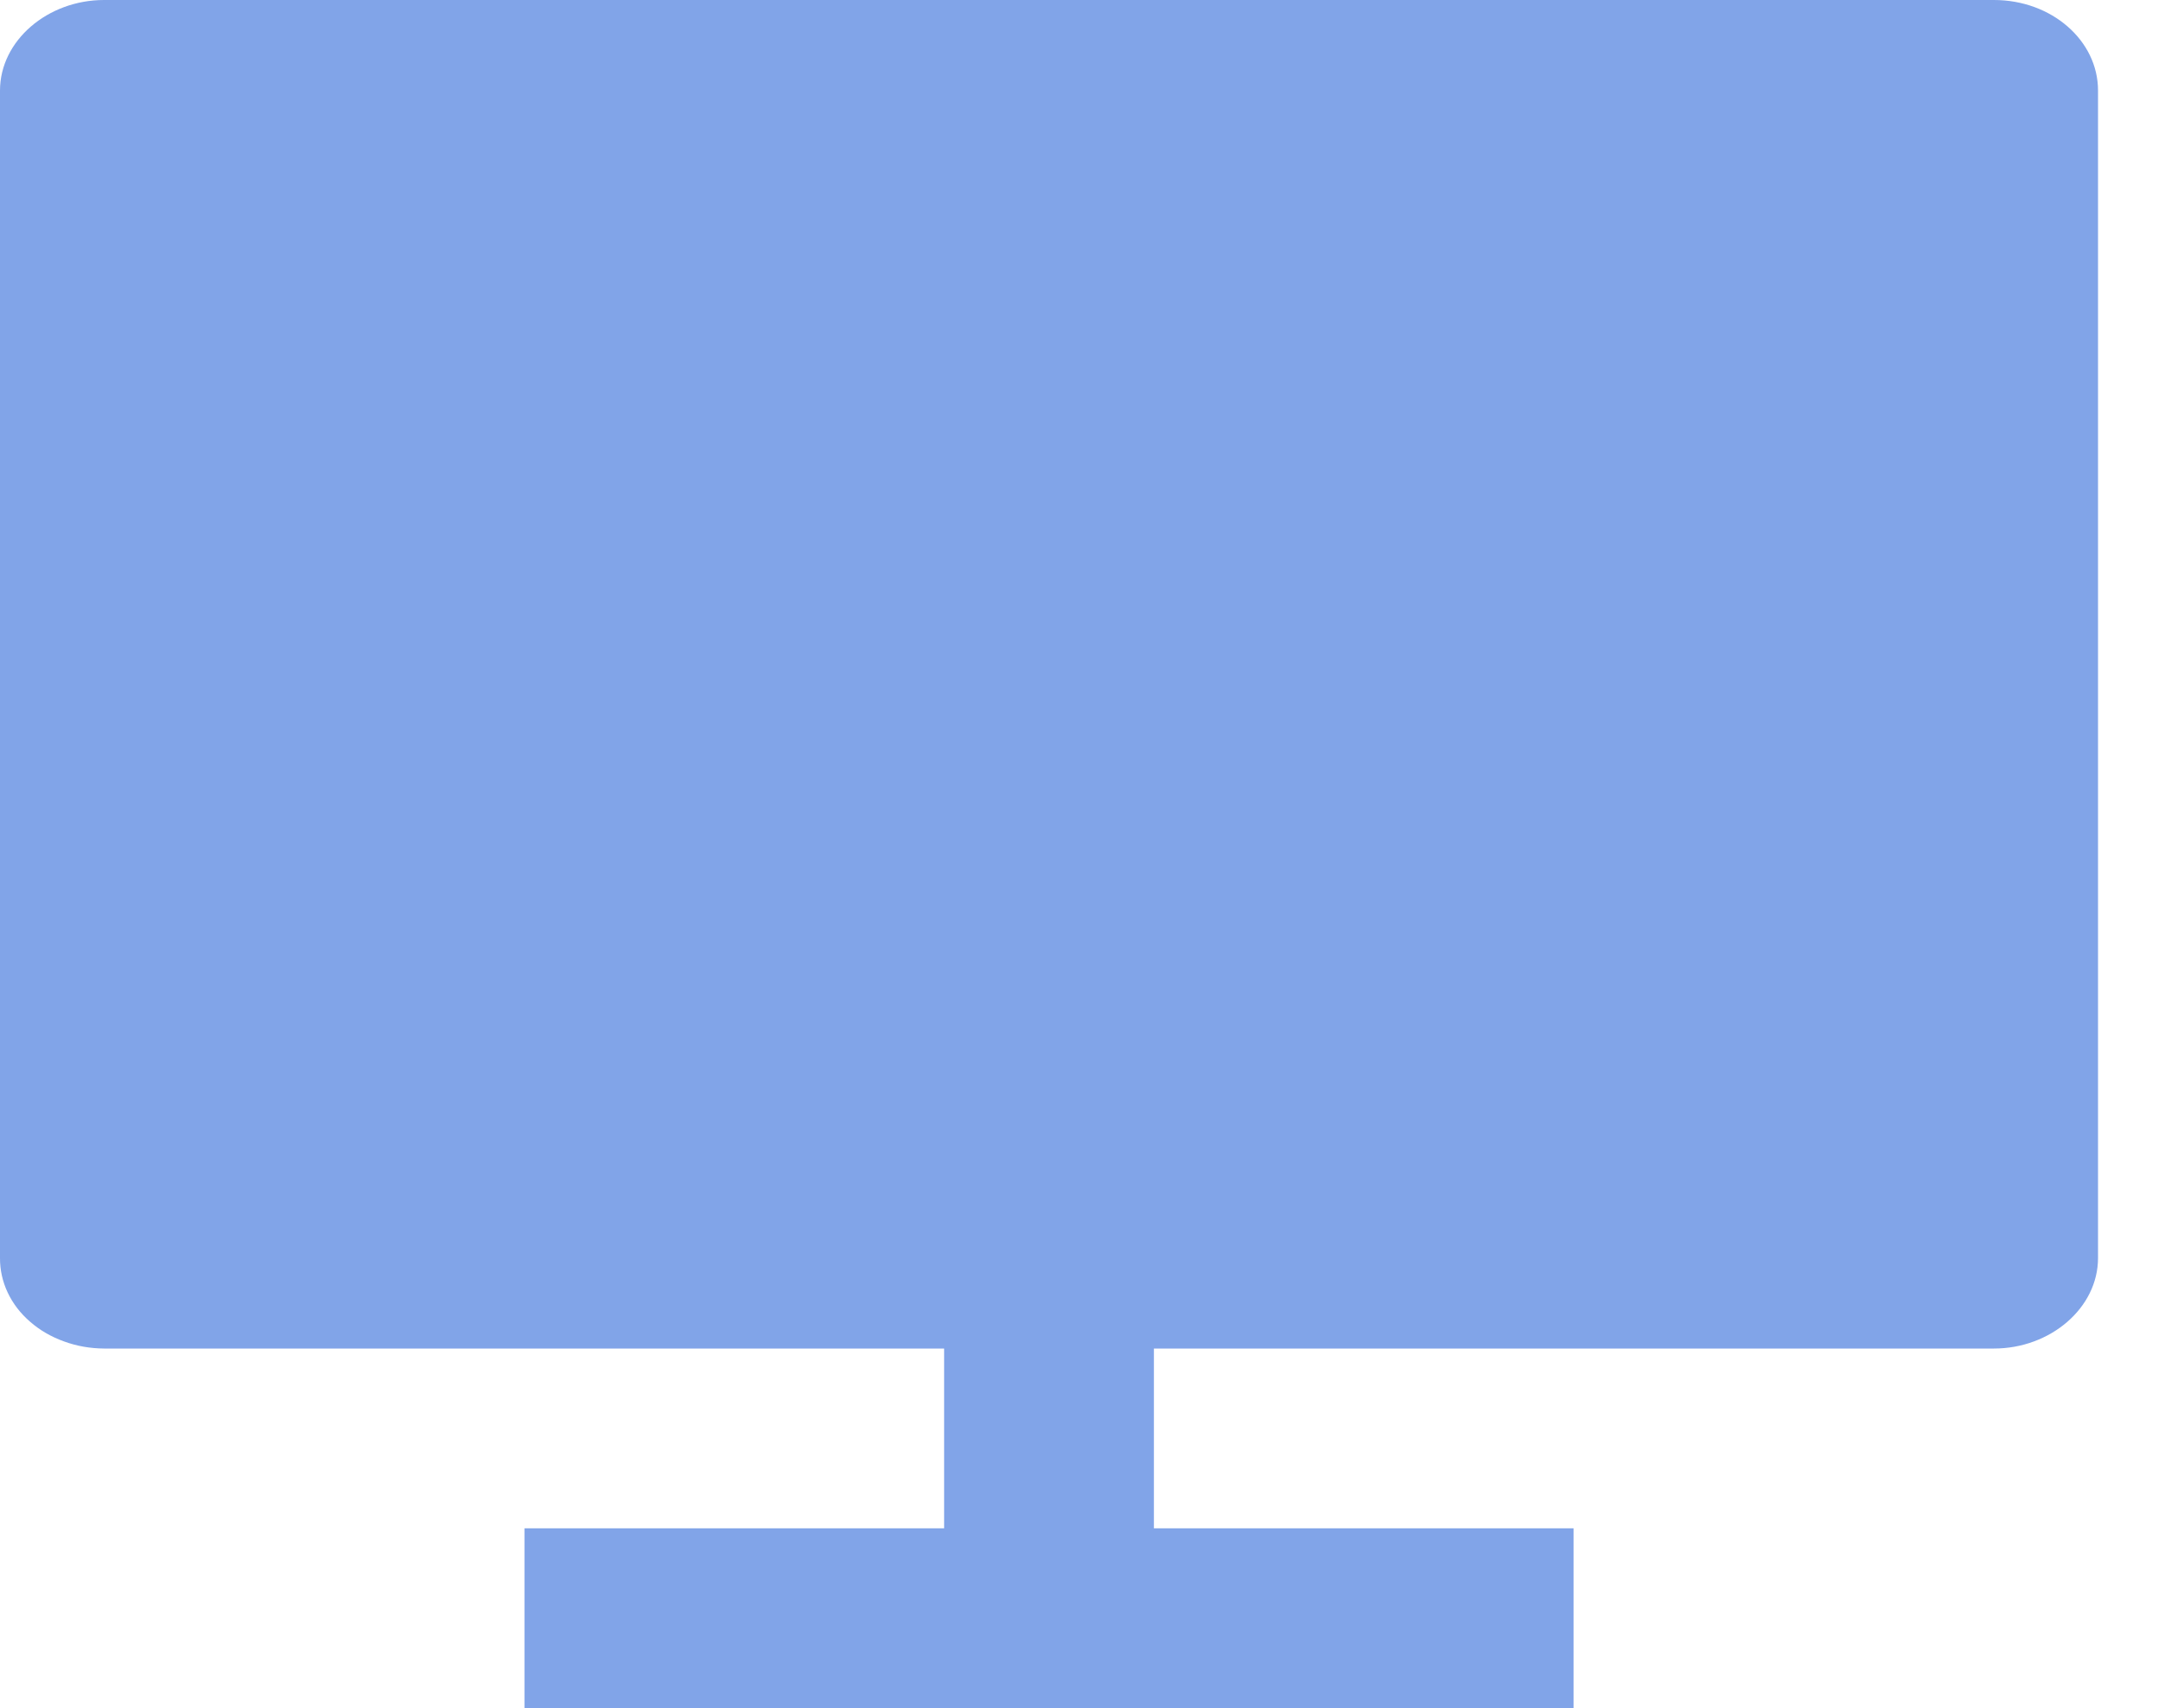 <svg width="24" height="19" viewBox="0 0 24 19" fill="none" xmlns="http://www.w3.org/2000/svg">
<path d="M12.833 15V17H17.5V19H5.833V17H10.5V15H1.157C1.004 14.999 0.853 14.973 0.712 14.921C0.57 14.87 0.442 14.796 0.335 14.702C0.227 14.609 0.142 14.498 0.085 14.376C0.028 14.255 -0.001 14.124 4.75369e-05 13.993V1.007C4.75369e-05 0.451 0.531 0 1.157 0H22.176C22.815 0 23.333 0.449 23.333 1.007V13.993C23.333 14.549 22.802 15 22.176 15H12.833V15Z" fill="#81A4E8"/>
</svg>
